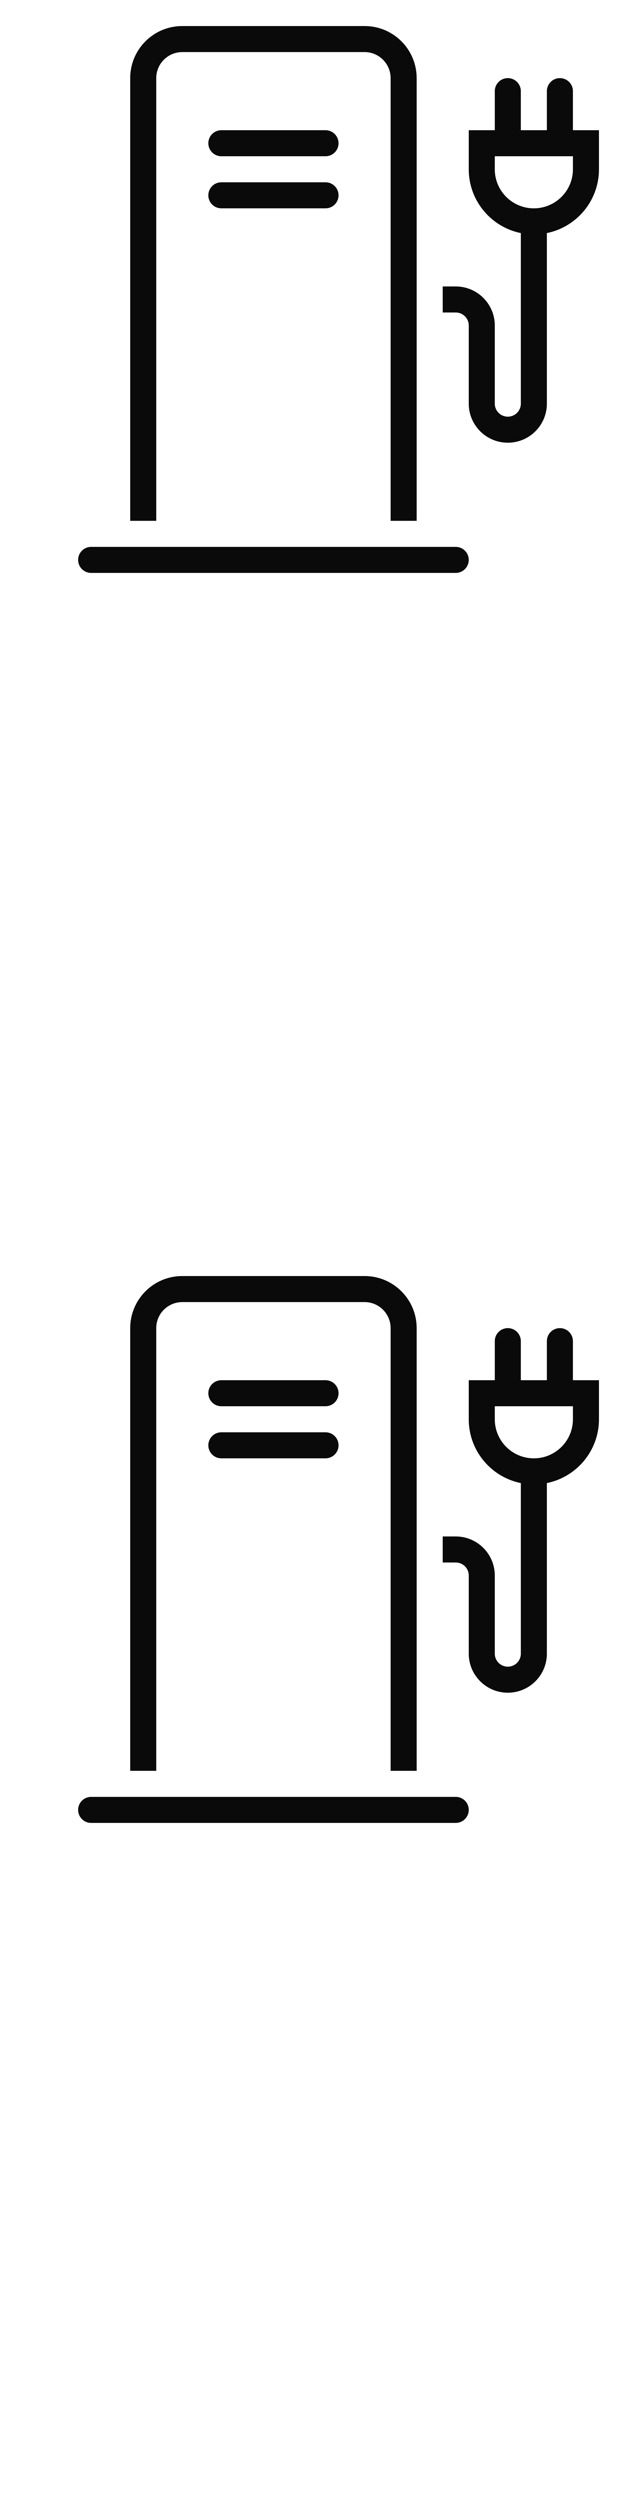 <svg width="24" height="96" xmlns="http://www.w3.org/2000/svg"><style>#filled:not(:target){display:none}#filled:target + #default{display:none}</style><defs><symbol id="icon"><path d="M14 2H7c-.552 0-1 .448-1 1v17H5V3c0-1.105.895-2 2-2h7c1.105 0 2 .895 2 2v17h-1V3c0-.552-.448-1-1-1"/><path fill-rule="evenodd" d="M19.5 3a.5.5 0 0 1 .5.5V5h1V3.5a.5.5 0 0 1 1 0V5h1v1.5c0 1.21-.859 2.218-2 2.45v6.55c0 .828-.672 1.5-1.5 1.5s-1.5-.672-1.5-1.5v-3a.5.5 0 0 0-.5-.5H17v-1h.5c.828 0 1.5.672 1.5 1.5v3a.5.5 0 0 0 1 0V8.95c-1.141-.232-2-1.24-2-2.45V5h1V3.5a.5.5 0 0 1 .5-.5M19 6v.5c0 .828.672 1.5 1.5 1.5S22 7.328 22 6.5V6z" clip-rule="evenodd"/><path d="M3 21.5a.5.5 0 0 1 .5-.5h14a.5.5 0 0 1 0 1h-14a.5.5 0 0 1-.5-.5M8 5.5a.5.5 0 0 1 .5-.5h4a.5.5 0 0 1 0 1h-4a.5.5 0 0 1-.5-.5M8 7.5a.5.5 0 0 1 .5-.5h4a.5.5 0 0 1 0 1h-4a.5.5 0 0 1-.5-.5"/></symbol><symbol id="icon-filled"><path fill-rule="evenodd" d="M5 3c0-1.105.895-2 2-2h7c1.105 0 2 .895 2 2v17H5zm2.75 2.5a.75.75 0 0 1 .75-.75h4a.75.75 0 0 1 0 1.5h-4a.75.75 0 0 1-.75-.75m0 2a.75.75 0 0 1 .75-.75h4a.75.75 0 0 1 0 1.5h-4a.75.75 0 0 1-.75-.75" clip-rule="evenodd"/><path d="M3.5 20.75a.75.75 0 0 0 0 1.5h14a.75.75 0 0 0 0-1.5zM20.25 3.5a.75.75 0 0 0-1.5 0V5H18v1.5c0 1.119.736 2.067 1.75 2.386V15.5a.25.25 0 1 1-.5 0v-3c0-.966-.783-1.75-1.75-1.75H17v1.5h.5a.25.25 0 0 1 .25.25v3c0 .967.784 1.75 1.75 1.75s1.75-.783 1.75-1.75V8.886C22.264 8.567 23 7.619 23 6.5V5h-.75V3.5a.75.75 0 0 0-1.5 0V5h-.5z"/></symbol></defs><g id="filled"><use x="0" y="0" href="#icon-filled" fill="#0a0a0a"/><use x="0" y="24" href="#icon-filled" fill="#fff"/><use x="0" y="48" href="#icon-filled" fill="#0a0a0a"/><use x="0" y="72" href="#icon-filled" fill="#fff"/></g><g id="default"><use x="0" y="0" href="#icon" fill="#0a0a0a"/><use x="0" y="24" href="#icon" fill="#fff"/><use x="0" y="48" href="#icon" fill="#0a0a0a"/><use x="0" y="72" href="#icon" fill="#fff"/></g></svg>